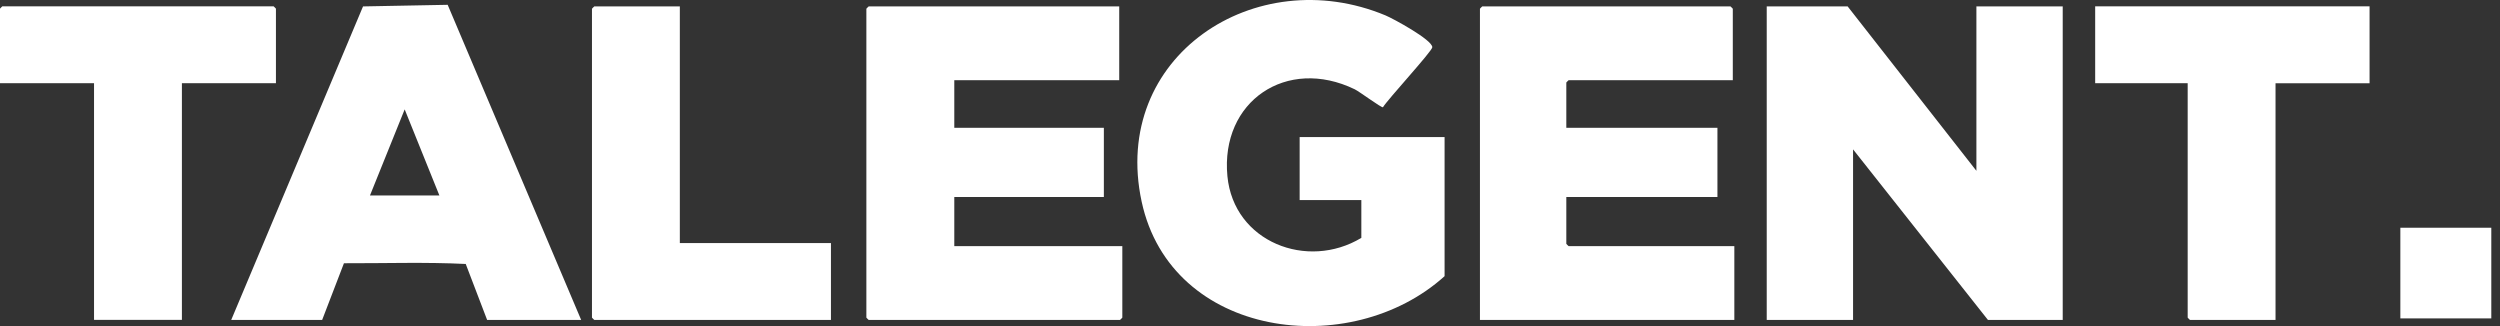 <svg width="184" height="24" viewBox="0 0 184 24" fill="none" xmlns="http://www.w3.org/2000/svg">
<rect x="0" y="0" width="184" height="24" fill="#333333" stroke="none"/>
<path d="M84.026 14.843C81.723 4.161 92.394 -2.858 101.974 1.134C102.541 1.37 105.418 2.932 105.418 3.476C105.416 3.761 102.15 7.297 101.785 7.894C101.672 7.946 100.058 6.74 99.703 6.569C94.708 4.152 89.812 7.444 90.337 12.965C90.8 17.814 96.217 19.91 100.195 17.507V14.734L100.19 14.725H95.654V10.089H106.321V20.326C99.391 26.584 86.193 24.905 84.026 14.843ZM42.774 23.548H35.853L34.278 19.428C31.327 19.281 28.294 19.384 25.314 19.375L23.71 23.548H17.017L26.719 0.472L32.949 0.354L42.774 23.548ZM50.036 17.89H61.158V23.548H43.74C43.74 23.548 43.569 23.391 43.569 23.377V0.642C43.569 0.642 43.726 0.472 43.74 0.472H50.036V17.89ZM82.375 5.902H70.236V9.407H81.244V14.498H70.236V18.116H82.603V23.377C82.603 23.377 82.446 23.548 82.432 23.548H63.935C63.935 23.548 63.765 23.391 63.765 23.377V0.642C63.767 0.639 63.918 0.475 63.935 0.472H82.375V5.902ZM127.363 0.472C127.363 0.472 127.532 0.625 127.534 0.642V5.902H115.452C115.452 5.902 115.281 6.059 115.281 6.073V9.408H126.403V14.498H115.281V17.946C115.281 17.946 115.438 18.117 115.452 18.117H127.647V23.548H108.924V0.642C108.933 0.632 109.08 0.472 109.094 0.472H127.363ZM145.463 12.572V0.472H151.816V23.548H146.314L136.385 10.993V23.548H130.031V0.472H135.987L145.463 12.572ZM174.4 6.129H167.479V23.548H161.183C161.181 23.547 161.013 23.391 161.013 23.377V6.125H154.205V0.467H174.4V6.129ZM20.139 0.467C20.139 0.467 20.305 0.62 20.309 0.637V6.125H13.388V23.543H6.921V6.125H0V0.637C0.003 0.633 0.157 0.467 0.171 0.467H20.139ZM183.36 16.759V23.434H176.666V16.759H183.36ZM27.23 14.385H32.339L29.784 8.051L27.23 14.385Z" fill="white"/>
</svg>
